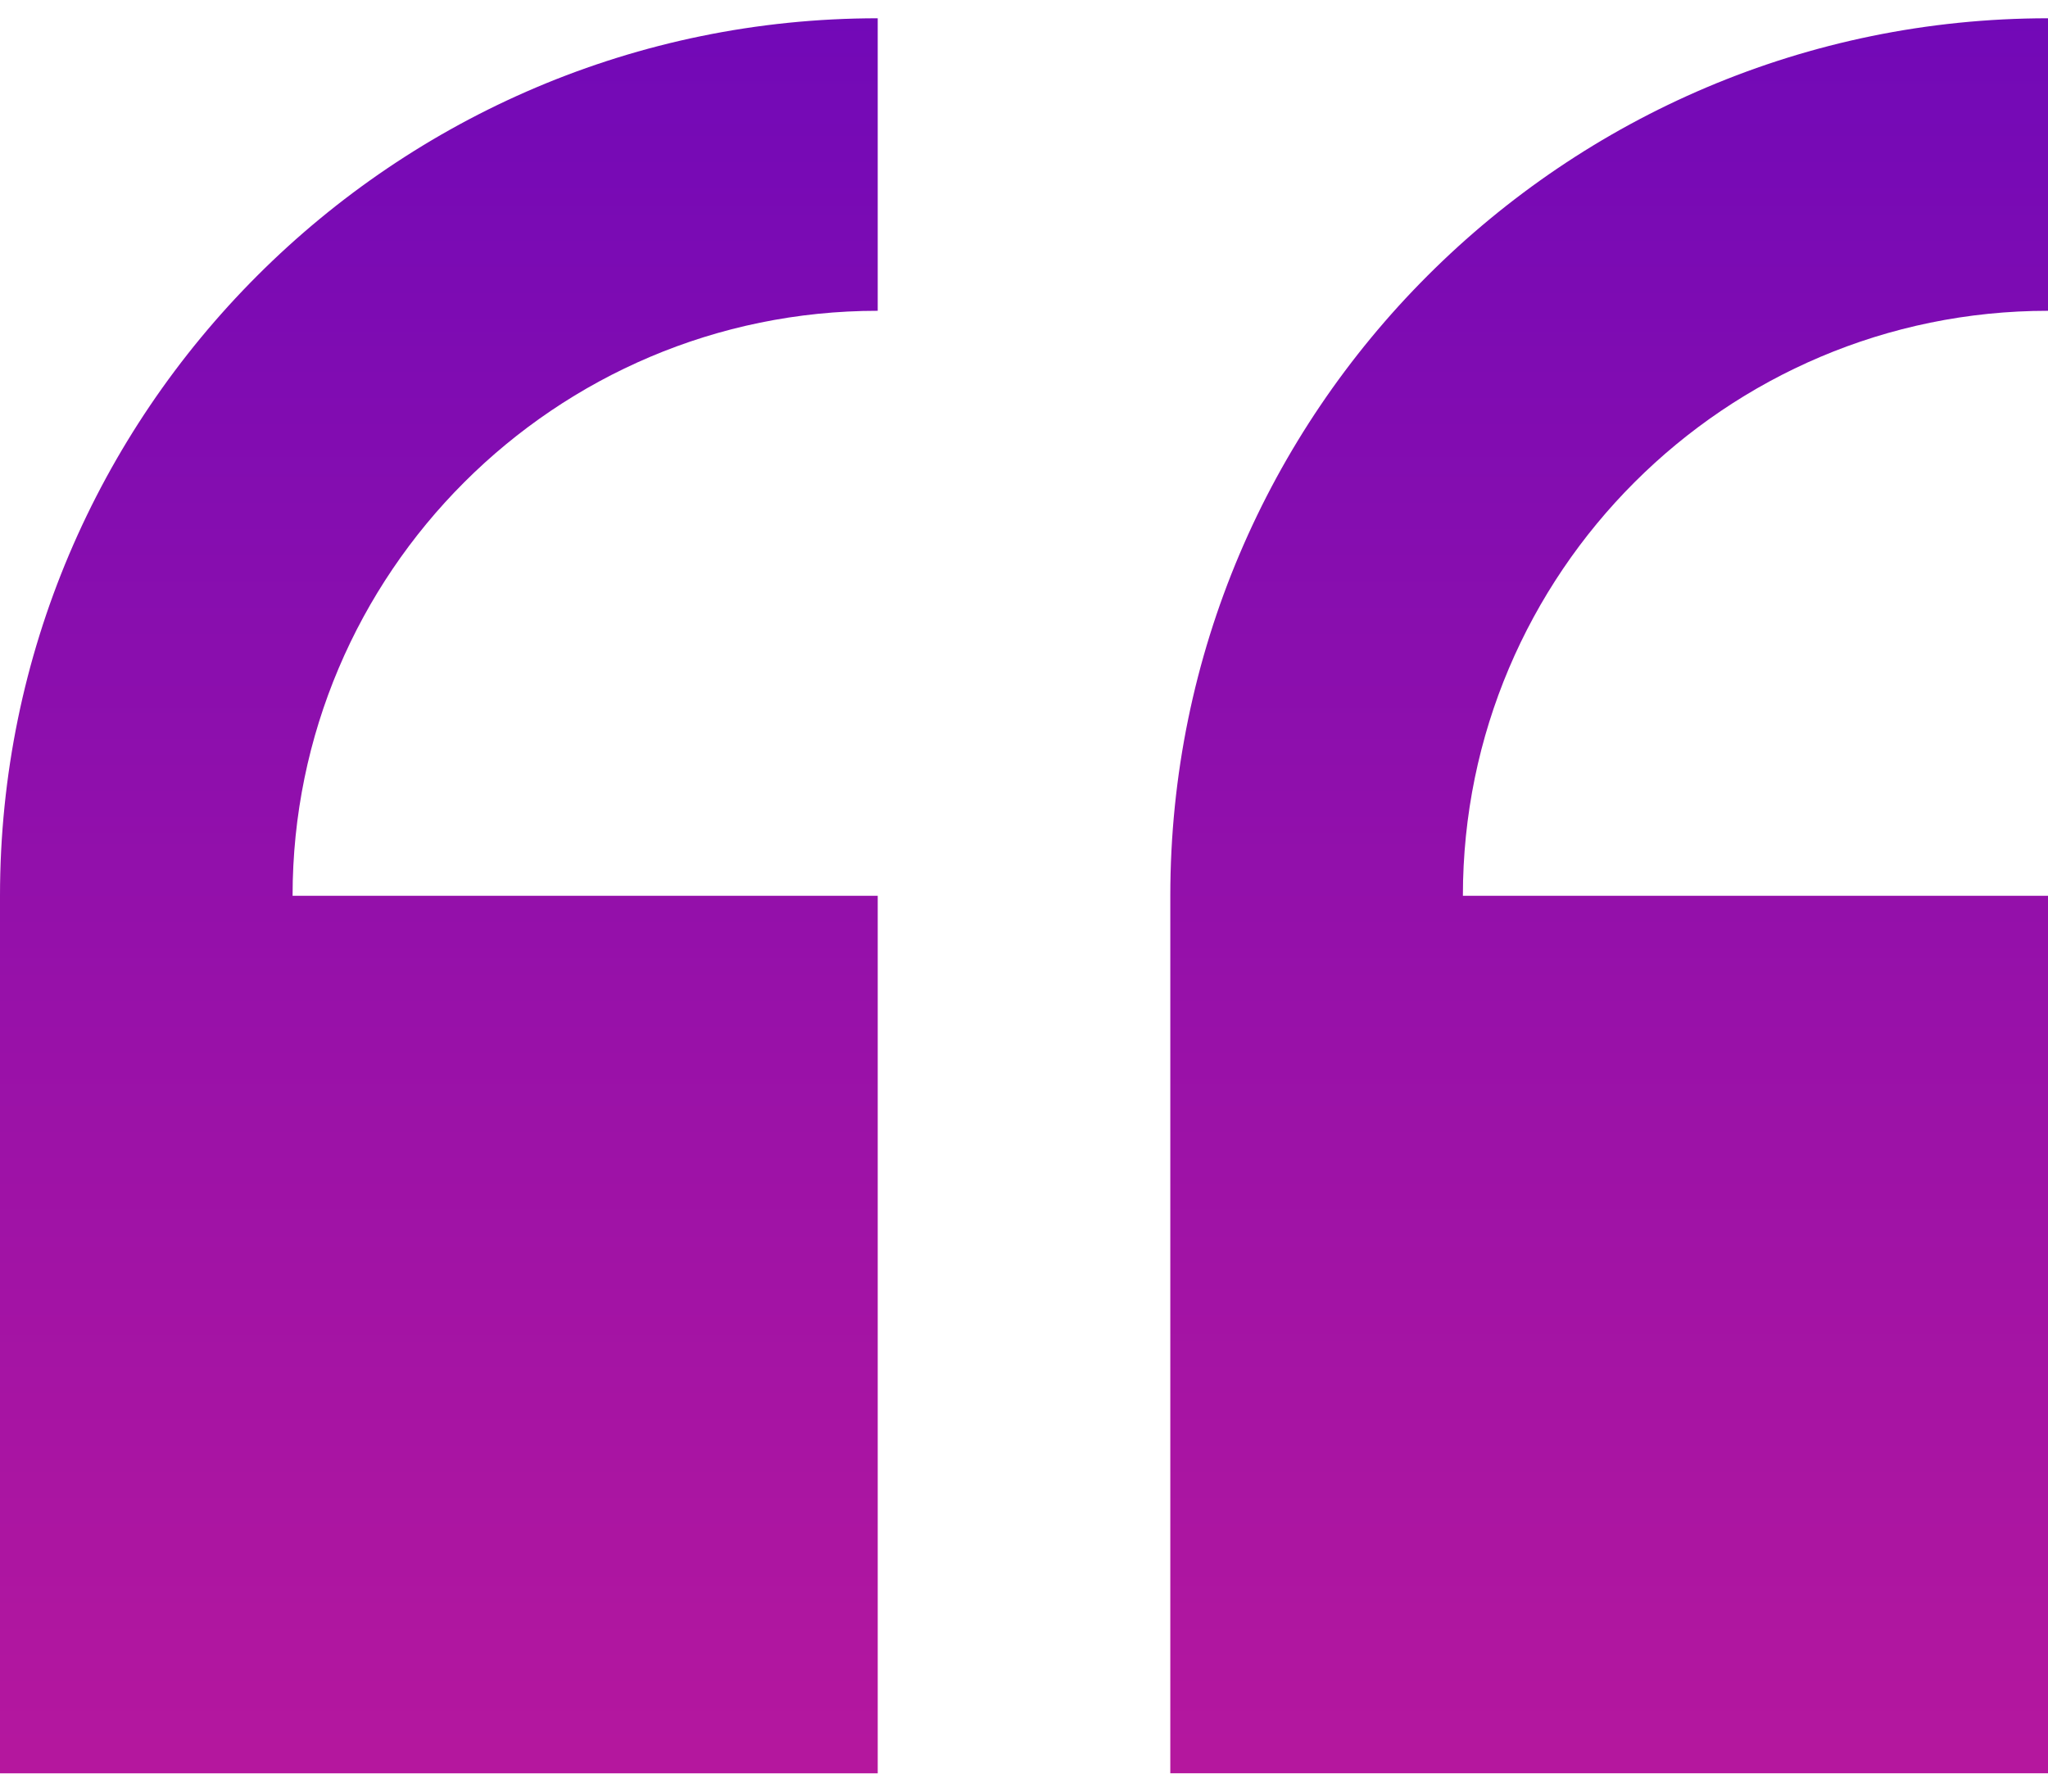 <svg width="80" height="70" viewBox="0 0 80 70" fill="none" xmlns="http://www.w3.org/2000/svg">
<g clip-path="url(#clip0_193_244)">
<path d="M0 35V69.286H34.286V35H11.429C11.429 22.397 21.683 12.143 34.286 12.143V0.714C15.38 0.714 0 16.094 0 35Z" fill="url(#paint0_linear_193_244)"/>
<path d="M80.001 12.143V0.714C61.094 0.714 45.715 16.093 45.715 35V69.285H80.001V35H57.144C57.144 22.396 67.397 12.143 80.001 12.143Z" fill="url(#paint1_linear_193_244)"/>
</g>
<defs>
<linearGradient id="paint0_linear_193_244" x1="17.143" y1="0.714" x2="17.143" y2="69.286" gradientUnits="userSpaceOnUse">
<stop stop-color="#7209B7"/>
<stop offset="1" stop-color="#B5179E"/>
</linearGradient>
<linearGradient id="paint1_linear_193_244" x1="62.858" y1="0.714" x2="62.858" y2="69.285" gradientUnits="userSpaceOnUse">
<stop stop-color="#7209B7"/>
<stop offset="1" stop-color="#B5179E"/>
</linearGradient>
<clipPath id="clip0_193_244">
<rect width="80" height="70" fill="white"/>
</clipPath>
</defs>
</svg>
